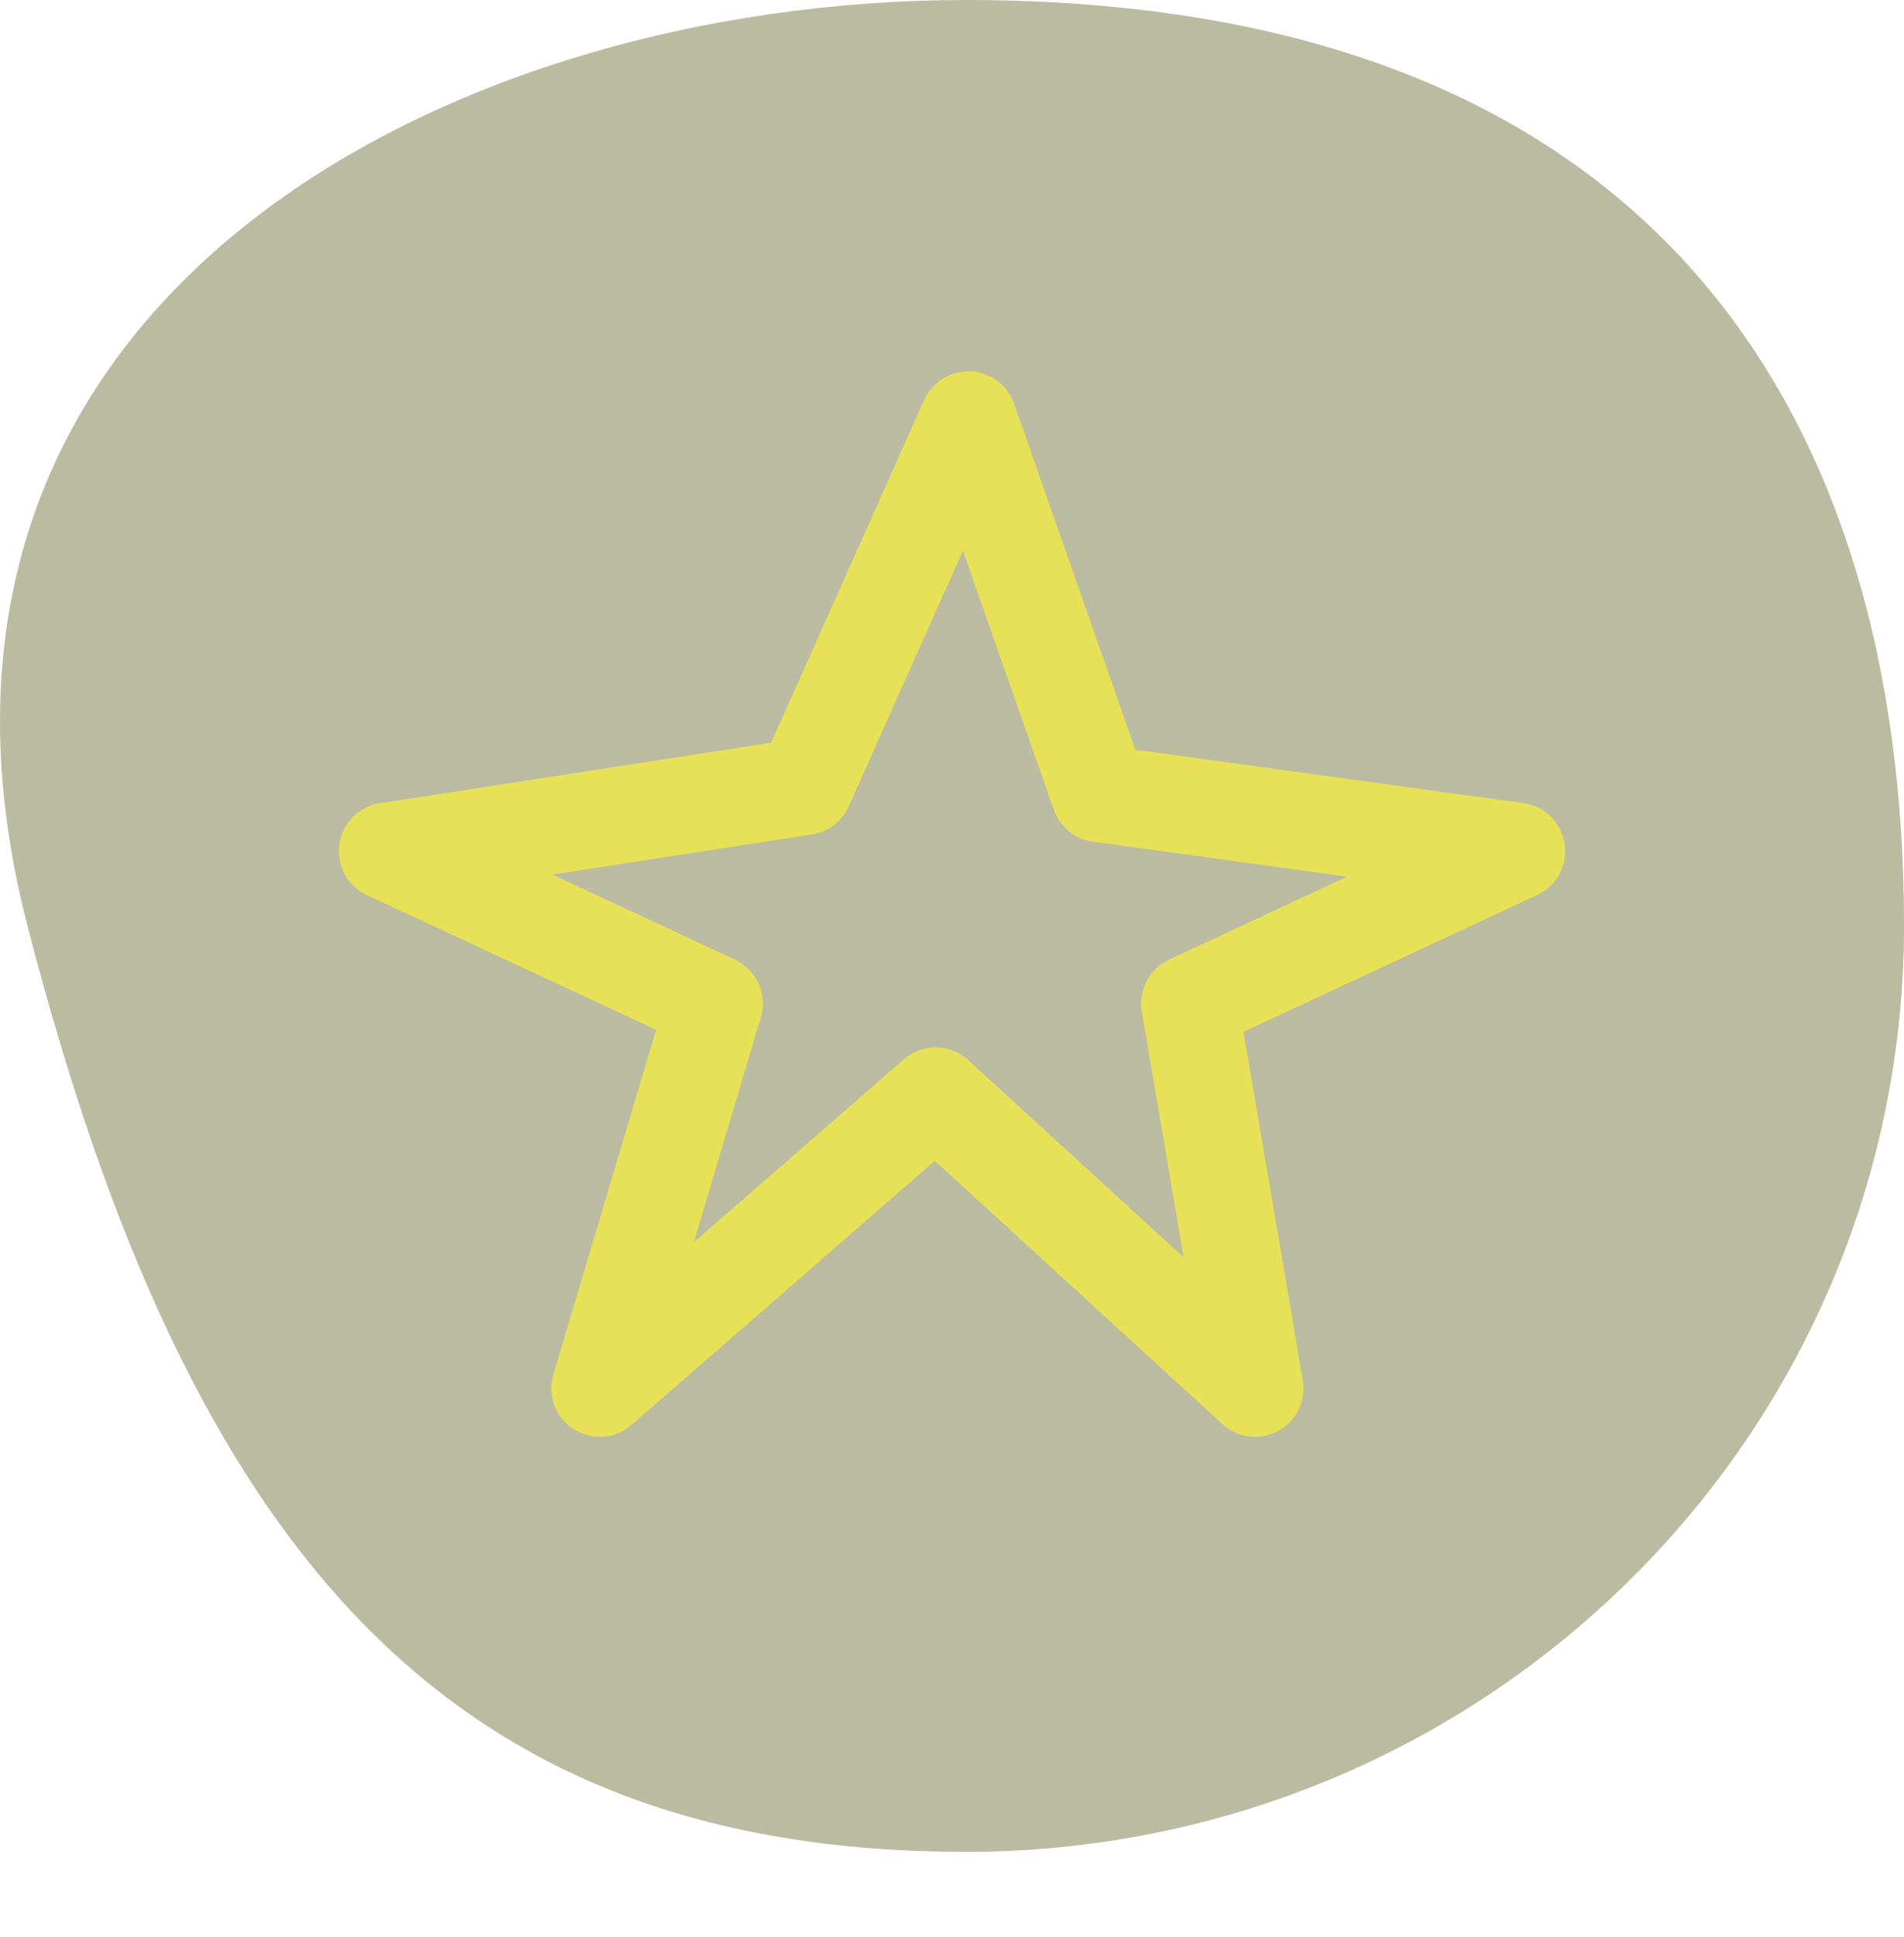 <?xml version="1.0" encoding="UTF-8"?> <svg xmlns="http://www.w3.org/2000/svg" width="59" height="60" viewBox="0 0 59 60" fill="none"> <path d="M59 28.677C59 44.515 45.983 57.354 29.926 57.354C13.869 57.354 5.858 48.048 0.852 28.677C-4.155 9.306 13.869 0 29.926 0C51.298 -1.31526e-08 59 12.839 59 28.677Z" fill="#BBBBA2"></path> <path d="M30.008 13L24.931 24.36L12 26.36L22.139 31.08L18.585 43L28.992 33.94L38.892 43L36.861 31.08L47 26.36L34.069 24.58L30.008 13Z" stroke="#E7E157" stroke-width="3" stroke-linecap="round" stroke-linejoin="round"></path> </svg> 